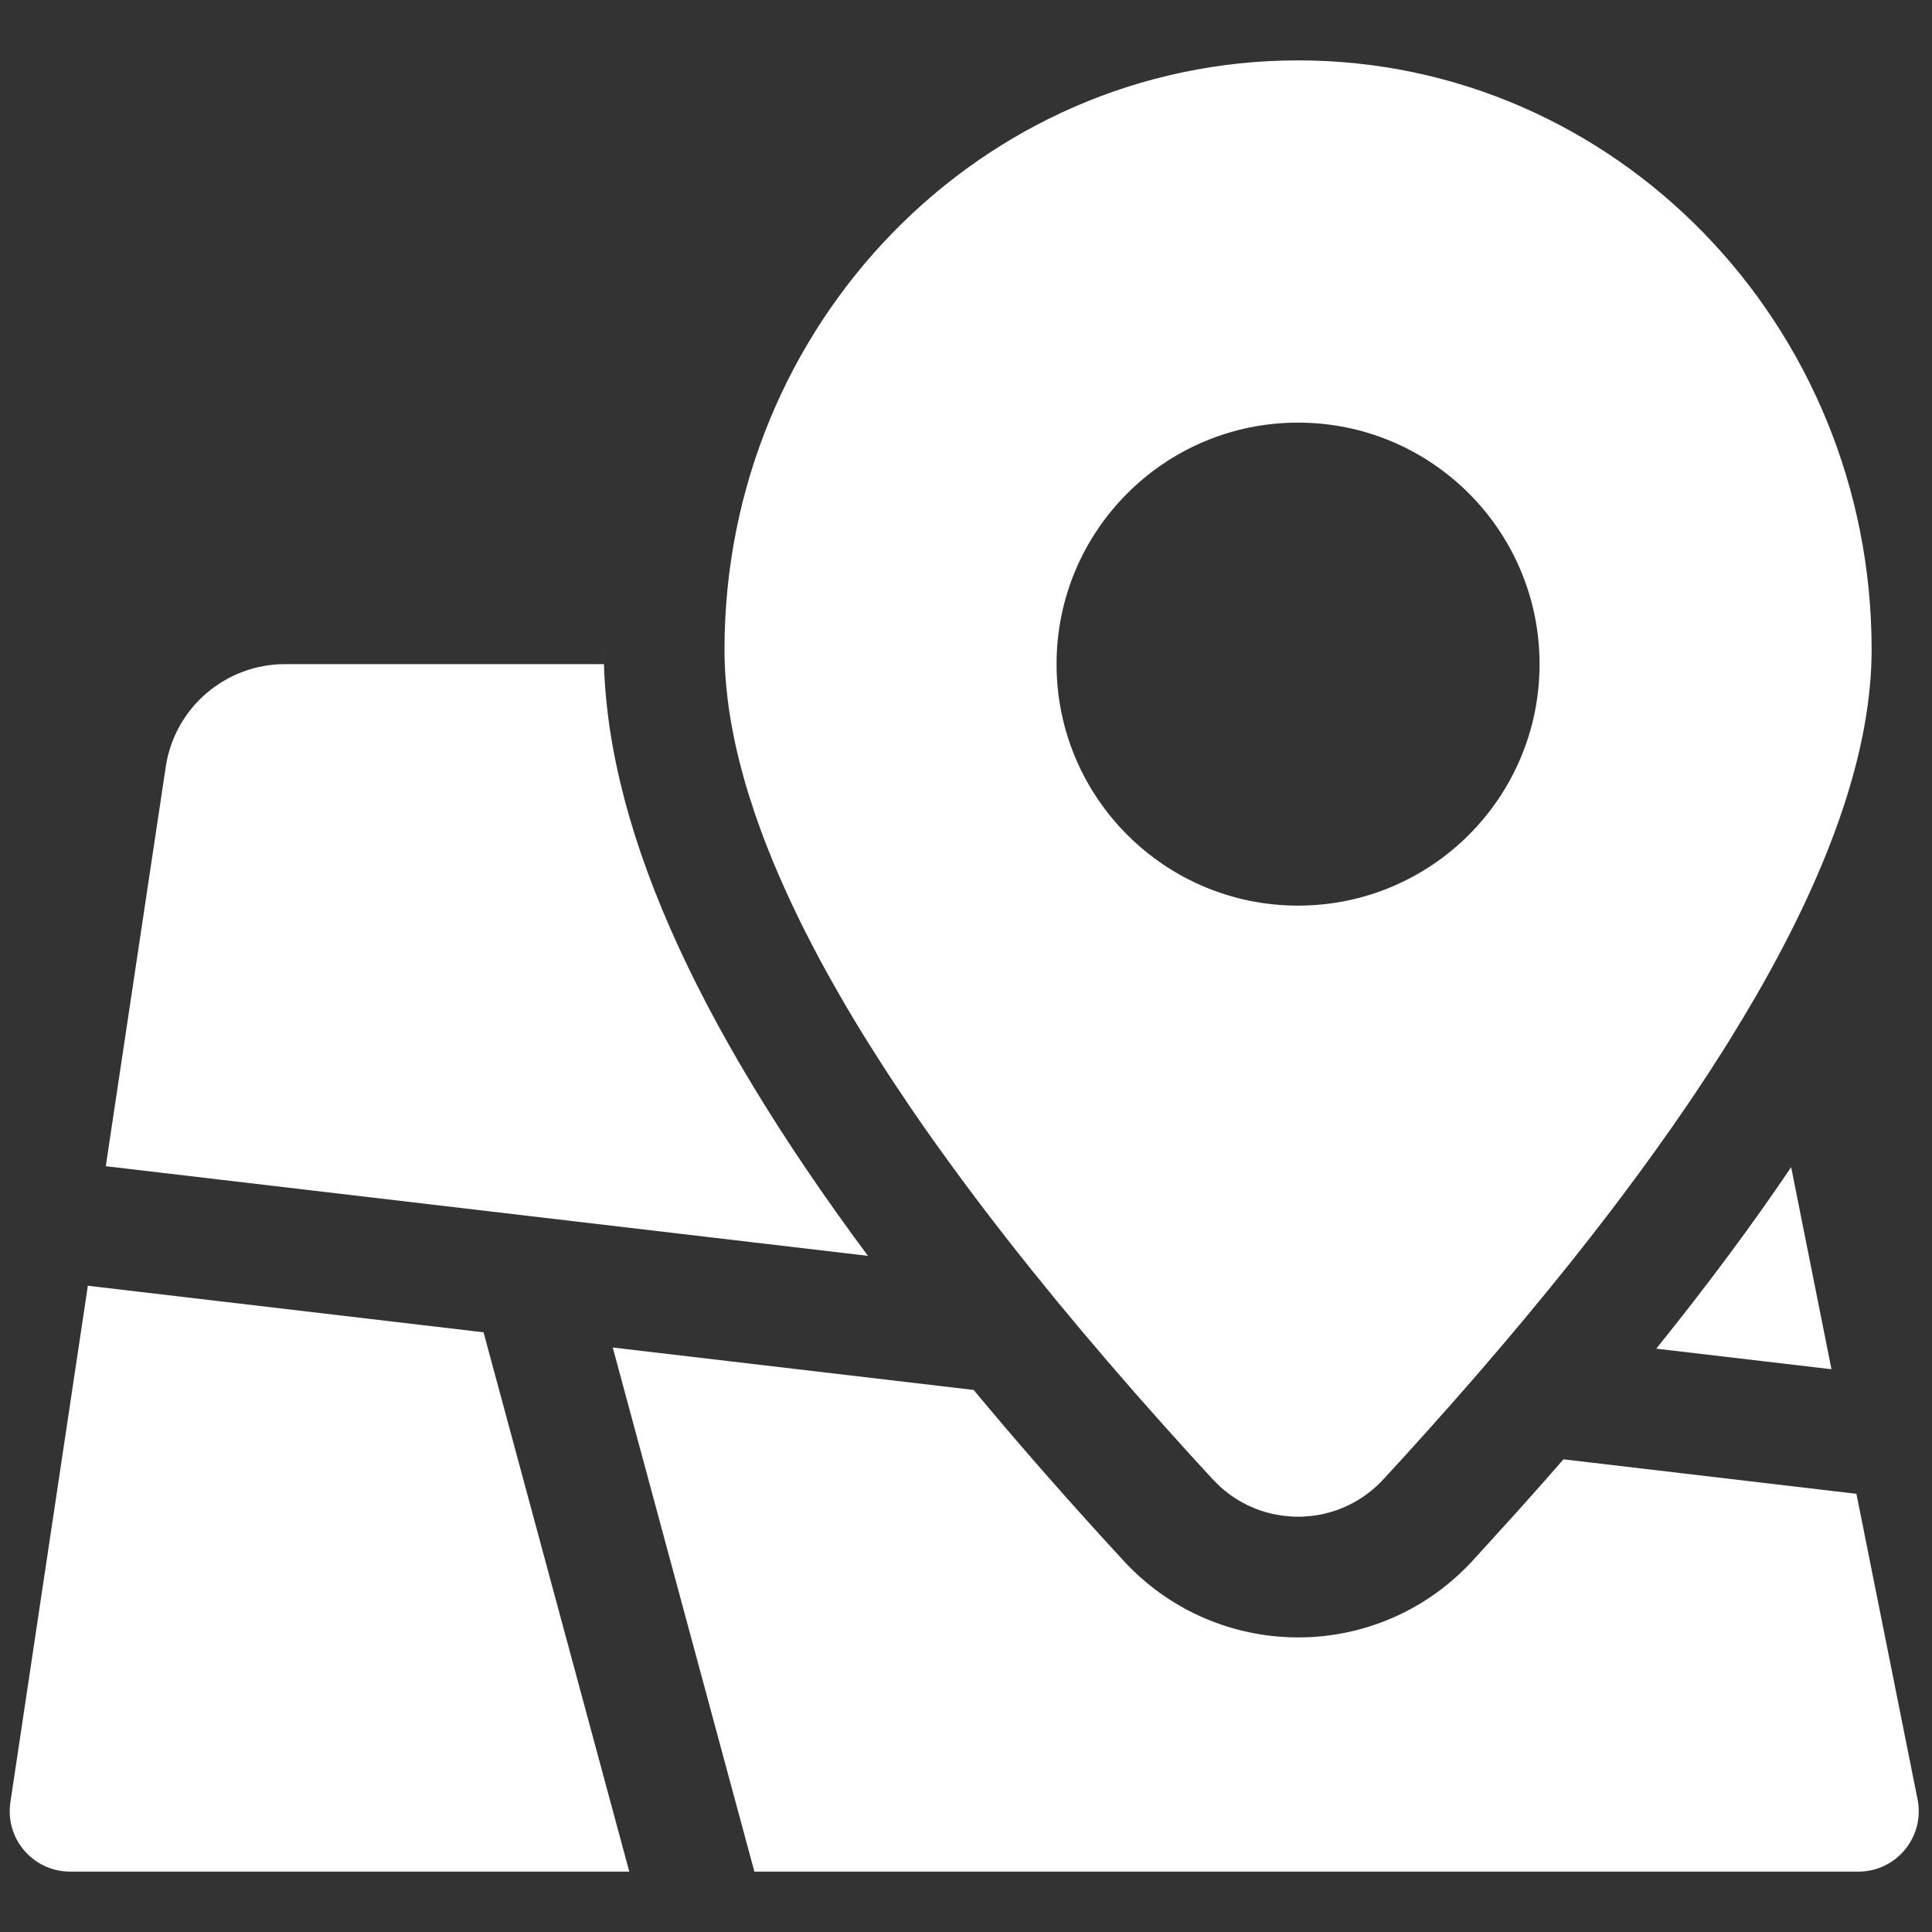 <?xml version="1.0" encoding="UTF-8"?>
<svg width="32px" height="32px" viewBox="0 0 32 32" version="1.1" xmlns="http://www.w3.org/2000/svg" xmlns:xlink="http://www.w3.org/1999/xlink">
    <rect x="0" y="0" width="32" height="32" fill="#333333" stroke="none"/>
    <title>btn/ftz</title>
    <g id="icons" stroke="none" stroke-width="1" fill="none" fill-rule="evenodd">
        <g id="画板" transform="translate(-352, -32)">
            <g id="btn/ftz" transform="translate(352, 32)">
                <rect id="矩形" x="0" y="0" width="32" height="32"></rect>
                <path d="M1.455,21.296 L8.009,22.067 L10.423,31 L1.161,31 C0.609,31 0.161,30.552 0.161,30 C0.161,29.95 0.165,29.901 0.172,29.852 L1.455,21.296 Z M10.149,22.319 L16.127,23.022 C16.783,23.812 17.492,24.625 18.252,25.46 L18.612,25.853 C20.085,27.45 22.566,27.551 24.158,26.083 C24.236,26.011 24.312,25.936 24.384,25.858 L25.112,25.057 C25.38,24.759 25.642,24.463 25.896,24.171 L30.748,24.742 L31.761,29.804 C31.869,30.345 31.518,30.872 30.976,30.981 C30.912,30.993 30.846,31 30.78,31 L12.495,31 L10.149,22.319 Z M21.5,1 C26.747,1 31,5.369 31,10.758 C31,12.366 30.366,14.272 29.097,16.476 L29.096,16.478 L29.08,16.505 C28.943,16.742 28.799,16.982 28.648,17.226 C28.612,17.284 28.575,17.342 28.538,17.401 C28.398,17.623 28.253,17.847 28.101,18.074 C28.051,18.149 28,18.225 27.948,18.301 C27.613,18.793 27.251,19.298 26.861,19.816 C26.801,19.897 26.739,19.978 26.677,20.06 C25.792,21.22 24.772,22.443 23.616,23.73 L23.269,24.114 C23.151,24.243 23.033,24.372 22.913,24.502 C22.878,24.54 22.841,24.577 22.803,24.613 C22.741,24.669 22.677,24.721 22.611,24.768 C22.586,24.786 22.56,24.804 22.533,24.82 C22.505,24.839 22.476,24.856 22.448,24.872 C22.432,24.881 22.416,24.89 22.4,24.898 C22.373,24.912 22.346,24.926 22.318,24.939 C22.293,24.951 22.267,24.963 22.241,24.973 C22.22,24.982 22.2,24.99 22.18,24.998 C22.149,25.009 22.118,25.02 22.087,25.03 C22.07,25.036 22.052,25.041 22.034,25.046 C21.998,25.056 21.963,25.066 21.927,25.074 C21.91,25.078 21.892,25.081 21.875,25.085 C21.839,25.092 21.804,25.098 21.769,25.103 C21.751,25.105 21.733,25.107 21.715,25.109 C21.679,25.113 21.643,25.116 21.607,25.118 C21.588,25.119 21.57,25.12 21.552,25.121 C21.517,25.122 21.482,25.122 21.447,25.121 C21.429,25.12 21.411,25.119 21.392,25.118 C21.356,25.116 21.32,25.113 21.285,25.109 C21.266,25.107 21.248,25.105 21.23,25.102 C21.195,25.097 21.159,25.091 21.124,25.084 C21.107,25.081 21.09,25.077 21.074,25.074 C21.038,25.066 21.002,25.056 20.966,25.046 C20.949,25.041 20.931,25.036 20.914,25.03 C20.878,25.019 20.841,25.006 20.805,24.992 C20.792,24.987 20.779,24.982 20.766,24.976 C20.732,24.962 20.698,24.947 20.664,24.931 C20.646,24.922 20.629,24.913 20.611,24.904 C20.59,24.893 20.569,24.882 20.548,24.87 C20.475,24.828 20.404,24.781 20.336,24.729 C20.291,24.694 20.247,24.658 20.204,24.619 L20.087,24.502 L19.731,24.114 C18.443,22.698 17.315,21.358 16.349,20.094 L16.617,20.44 C16.3,20.034 16,19.635 15.716,19.244 C15.575,19.05 15.438,18.858 15.305,18.668 C15.265,18.611 15.225,18.553 15.186,18.496 C15.152,18.447 15.118,18.397 15.084,18.348 C14.892,18.066 14.708,17.788 14.534,17.514 C14.416,17.329 14.302,17.146 14.192,16.966 C14.071,16.766 13.955,16.569 13.845,16.374 C13.753,16.213 13.665,16.054 13.58,15.896 C13.494,15.736 13.413,15.579 13.334,15.424 C13.312,15.38 13.29,15.336 13.268,15.292 C13.243,15.241 13.218,15.19 13.194,15.139 C13.123,14.992 13.054,14.846 12.99,14.701 C12.963,14.641 12.936,14.581 12.91,14.521 C12.836,14.352 12.767,14.184 12.702,14.018 C12.681,13.964 12.661,13.911 12.64,13.857 C12.593,13.73 12.548,13.605 12.505,13.48 C12.473,13.386 12.443,13.293 12.414,13.201 C12.408,13.183 12.403,13.166 12.397,13.148 C12.324,12.912 12.262,12.68 12.209,12.454 C12.2,12.415 12.191,12.375 12.182,12.336 C12.175,12.303 12.168,12.27 12.161,12.237 C12.146,12.166 12.133,12.096 12.12,12.027 C12.116,12.002 12.111,11.977 12.107,11.953 C12.099,11.906 12.091,11.858 12.084,11.811 C12.079,11.775 12.073,11.739 12.068,11.704 C12.062,11.662 12.057,11.619 12.052,11.577 C12.047,11.535 12.042,11.494 12.038,11.453 C12.031,11.396 12.026,11.338 12.022,11.281 C12.02,11.263 12.019,11.246 12.017,11.228 C12.006,11.069 12,10.912 12,10.758 C12,5.369 16.253,1 21.5,1 Z M29.667,19.332 L30.335,22.679 L27.433,22.338 C28.274,21.294 29.018,20.294 29.667,19.332 Z M10,10.758 C10,13.58 11.473,16.895 14.376,20.801 L1.752,19.316 L2.745,12.703 C2.891,11.724 3.732,11 4.722,11 L10.003,11 L10,10.758 Z M21.5,7 C19.291,7 17.5,8.791 17.5,11 C17.5,13.209 19.291,15 21.5,15 C23.709,15 25.5,13.209 25.5,11 C25.5,8.791 23.709,7 21.5,7 Z" id="形状结合" fill="#FFFFFF"></path>
            </g>
        </g>
    </g>
</svg>